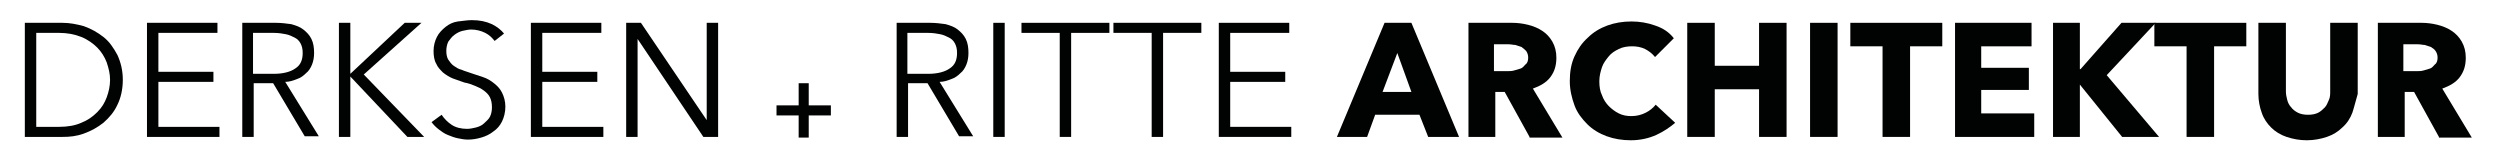 <?xml version="1.0" encoding="utf-8"?>
<!-- Generator: Adobe Illustrator 22.1.0, SVG Export Plug-In . SVG Version: 6.00 Build 0)  -->
<svg version="1.1" id="Ebene_1" xmlns="http://www.w3.org/2000/svg" xmlns:xlink="http://www.w3.org/1999/xlink" x="0px" y="0px"
	 viewBox="0 0 372.5 24.6" style="enable-background:new 0 0 372.5 24.6;" xml:space="preserve">
<style type="text/css">
	.st0{fill:#010202;}
</style>
<path class="st0" d="M3.7,3.4h5.6c1.1,0,2.1,0.2,3.2,0.5c1.1,0.4,2,0.9,2.9,1.6c0.9,0.7,1.5,1.6,2.1,2.7c0.5,1.1,0.8,2.3,0.8,3.7
	c0,1.4-0.3,2.7-0.8,3.7c-0.5,1.1-1.2,1.9-2.1,2.7c-0.9,0.7-1.8,1.2-2.9,1.6c-1.1,0.4-2.1,0.5-3.2,0.5H3.7V3.4z M5.4,18.9h3.4
	c1.3,0,2.4-0.2,3.3-0.6c1-0.4,1.7-0.9,2.4-1.6s1.1-1.4,1.4-2.2c0.3-0.8,0.5-1.7,0.5-2.6c0-0.9-0.2-1.7-0.5-2.6
	c-0.3-0.8-0.8-1.6-1.4-2.2s-1.4-1.2-2.4-1.6c-1-0.4-2.1-0.6-3.3-0.6H5.4V18.9z"/>
<path class="st0" d="M23.6,18.9h9.1v1.5H21.9v-17h10.5v1.5h-8.8v5.8h8.2v1.5h-8.2V18.9z"/>
<path class="st0" d="M37.8,20.4h-1.7v-17h5c0.8,0,1.6,0.1,2.3,0.2c0.7,0.2,1.3,0.4,1.8,0.8c0.5,0.4,0.9,0.8,1.2,1.4
	c0.3,0.6,0.4,1.3,0.4,2.1c0,0.6-0.1,1.2-0.3,1.7c-0.2,0.5-0.5,1-0.9,1.3c-0.4,0.4-0.8,0.7-1.4,0.9c-0.5,0.2-1.1,0.4-1.7,0.4l5,8.1
	h-2.1l-4.7-7.9h-2.9V20.4z M37.8,11h3c1.4,0,2.5-0.3,3.2-0.8c0.8-0.5,1.1-1.3,1.1-2.3c0-0.6-0.1-1-0.3-1.4c-0.2-0.4-0.5-0.7-0.9-0.9
	c-0.4-0.2-0.8-0.4-1.3-0.5c-0.5-0.1-1.1-0.2-1.8-0.2h-3.1V11z"/>
<path class="st0" d="M52.2,11L52.2,11l8.1-7.6h2.5l-8.6,7.7l9,9.3h-2.5l-8.5-9h0v9h-1.7v-17h1.7V11z"/>
<path class="st0" d="M73.7,6.1c-0.4-0.5-0.8-0.9-1.4-1.2c-0.6-0.3-1.3-0.5-2.1-0.5c-0.4,0-0.8,0.1-1.3,0.2c-0.4,0.1-0.8,0.3-1.2,0.6
	c-0.4,0.3-0.6,0.6-0.9,1c-0.2,0.4-0.3,0.9-0.3,1.4c0,0.5,0.1,1,0.3,1.3s0.5,0.7,0.8,0.9s0.7,0.5,1.2,0.6c0.4,0.2,0.9,0.3,1.4,0.5
	c0.6,0.2,1.2,0.4,1.8,0.6c0.6,0.2,1.1,0.5,1.6,0.9c0.5,0.4,0.9,0.8,1.2,1.4c0.3,0.6,0.5,1.3,0.5,2.1s-0.2,1.6-0.5,2.2
	c-0.3,0.6-0.7,1.1-1.3,1.5c-0.5,0.4-1.1,0.7-1.8,0.9c-0.7,0.2-1.3,0.3-2,0.3c-0.5,0-1-0.1-1.5-0.2c-0.5-0.1-1-0.3-1.5-0.5
	c-0.5-0.2-0.9-0.5-1.3-0.8c-0.4-0.3-0.8-0.7-1.1-1.1l1.5-1.1c0.4,0.6,0.9,1.1,1.5,1.5s1.4,0.6,2.3,0.6c0.4,0,0.9-0.1,1.3-0.2
	c0.4-0.1,0.9-0.3,1.2-0.6s0.7-0.6,0.9-1c0.2-0.4,0.3-0.9,0.3-1.4c0-0.6-0.1-1.1-0.3-1.5c-0.2-0.4-0.5-0.7-0.9-1
	c-0.4-0.3-0.8-0.5-1.3-0.7c-0.5-0.2-1-0.4-1.6-0.5c-0.6-0.2-1.1-0.4-1.7-0.6c-0.5-0.2-1-0.5-1.5-0.9c-0.4-0.4-0.8-0.8-1-1.3
	c-0.3-0.5-0.4-1.2-0.4-1.9c0-0.8,0.2-1.5,0.5-2.1c0.3-0.6,0.8-1.1,1.3-1.5c0.5-0.4,1.1-0.7,1.8-0.8C69.1,3.1,69.7,3,70.3,3
	c1.2,0,2.1,0.2,3,0.6C74.1,4,74.7,4.5,75.1,5L73.7,6.1z"/>
<path class="st0" d="M80.8,18.9h9.1v1.5H79.1v-17h10.5v1.5h-8.8v5.8H89v1.5h-8.2V18.9z"/>
<path class="st0" d="M105.3,17.9L105.3,17.9l0-14.5h1.7v17h-2.2L95,5.8h0v14.6h-1.7v-17h2.2L105.3,17.9z"/>
<path class="st0" d="M119,15.7v-3.3h1.5v3.3h3.3v1.5h-3.3v3.3H119v-3.3h-3.3v-1.5H119z"/>
<path class="st0" d="M135.3,20.4h-1.7v-17h5c0.8,0,1.6,0.1,2.3,0.2c0.7,0.2,1.3,0.4,1.8,0.8c0.5,0.4,0.9,0.8,1.2,1.4
	c0.3,0.6,0.4,1.3,0.4,2.1c0,0.6-0.1,1.2-0.3,1.7c-0.2,0.5-0.5,1-0.9,1.3c-0.4,0.4-0.8,0.7-1.4,0.9c-0.5,0.2-1.1,0.4-1.7,0.4l5,8.1
	h-2.1l-4.7-7.9h-2.9V20.4z M135.3,11h3c1.4,0,2.5-0.3,3.2-0.8c0.8-0.5,1.1-1.3,1.1-2.3c0-0.6-0.1-1-0.3-1.4
	c-0.2-0.4-0.5-0.7-0.9-0.9c-0.4-0.2-0.8-0.4-1.3-0.5c-0.5-0.1-1.1-0.2-1.8-0.2h-3.1V11z"/>
<path class="st0" d="M149.7,20.4H148v-17h1.7V20.4z"/>
<path class="st0" d="M159.6,20.4h-1.7V4.9h-5.7V3.4h13.1v1.5h-5.7V20.4z"/>
<path class="st0" d="M173.3,20.4h-1.7V4.9h-5.7V3.4H179v1.5h-5.7V20.4z"/>
<path class="st0" d="M183.3,18.9h9.1v1.5h-10.8v-17h10.5v1.5h-8.8v5.8h8.2v1.5h-8.2V18.9z"/>
<path class="st0" d="M212.8,20.4l-1.3-3.3h-6.6l-1.2,3.3h-4.5l7.1-17h4l7.1,17H212.8z M208.2,7.9l-2.2,5.8h4.3L208.2,7.9z"/>
<path class="st0" d="M227.9,20.4l-3.7-6.7h-1.4v6.7h-4v-17h6.5c0.8,0,1.6,0.1,2.4,0.3c0.8,0.2,1.5,0.5,2.1,0.9
	c0.6,0.4,1.1,0.9,1.5,1.6c0.4,0.7,0.6,1.5,0.6,2.4c0,1.2-0.3,2.1-0.9,2.9c-0.6,0.8-1.5,1.3-2.6,1.7l4.4,7.3H227.9z M227.7,8.6
	c0-0.4-0.1-0.7-0.3-1c-0.2-0.2-0.4-0.4-0.7-0.6c-0.3-0.1-0.6-0.2-0.9-0.3c-0.3,0-0.6-0.1-1-0.1h-2.2v4h2c0.3,0,0.7,0,1-0.1
	c0.4-0.1,0.7-0.2,1-0.3c0.3-0.1,0.5-0.4,0.7-0.6C227.6,9.4,227.7,9,227.7,8.6z"/>
<path class="st0" d="M246.8,20.1c-1.1,0.5-2.4,0.8-3.8,0.8c-1.3,0-2.5-0.2-3.6-0.6c-1.1-0.4-2.1-1-2.9-1.8s-1.5-1.7-1.9-2.8
	s-0.7-2.3-0.7-3.6c0-1.4,0.2-2.6,0.7-3.7s1.1-2,2-2.8c0.8-0.8,1.8-1.4,2.9-1.8c1.1-0.4,2.3-0.6,3.6-0.6c1.2,0,2.4,0.2,3.5,0.6
	c1.2,0.4,2.1,1,2.8,1.9l-2.8,2.8c-0.4-0.5-0.9-0.9-1.5-1.2c-0.6-0.3-1.3-0.4-1.9-0.4c-0.7,0-1.4,0.1-2,0.4c-0.6,0.3-1.1,0.6-1.5,1.1
	c-0.4,0.5-0.8,1-1,1.6c-0.2,0.6-0.4,1.3-0.4,2.1c0,0.8,0.1,1.5,0.4,2.1c0.2,0.6,0.6,1.2,1,1.6s0.9,0.8,1.5,1.1
	c0.6,0.3,1.2,0.4,1.9,0.4c0.8,0,1.5-0.2,2.1-0.5c0.6-0.3,1.1-0.7,1.5-1.2l2.9,2.7C248.9,18.9,247.9,19.6,246.8,20.1z"/>
<path class="st0" d="M262.1,20.4v-7.1h-6.6v7.1h-4.1v-17h4.1v6.4h6.6V3.4h4.1v17H262.1z"/>
<path class="st0" d="M269.7,20.4v-17h4.1v17H269.7z"/>
<path class="st0" d="M284.6,6.9v13.5h-4.1V6.9h-4.8V3.4h13.7v3.5H284.6z"/>
<path class="st0" d="M291.3,20.4v-17h11.4v3.5h-7.5v3.2h7.1v3.3h-7.1v3.5h7.9v3.5H291.3z"/>
<path class="st0" d="M316.2,20.4l-6.3-7.8h0v7.8h-4v-17h4v6.9h0.1l6.1-6.9h5.1l-7.3,7.8l7.8,9.2H316.2z"/>
<path class="st0" d="M329.9,6.9v13.5h-4.1V6.9H321V3.4h13.7v3.5H329.9z"/>
<path class="st0" d="M350.5,16.8c-0.3,0.8-0.8,1.6-1.5,2.2c-0.6,0.6-1.4,1.1-2.3,1.4s-1.9,0.5-3,0.5c-1.1,0-2.1-0.2-3-0.5
	c-0.9-0.3-1.7-0.8-2.3-1.4c-0.6-0.6-1.1-1.3-1.4-2.2c-0.3-0.8-0.5-1.8-0.5-2.8V3.4h4.1v10.2c0,0.5,0.1,0.9,0.2,1.3s0.3,0.8,0.6,1.1
	c0.2,0.3,0.6,0.6,1,0.8c0.4,0.2,0.9,0.3,1.5,0.3c0.6,0,1.1-0.1,1.5-0.3c0.4-0.2,0.7-0.5,1-0.8c0.3-0.3,0.4-0.7,0.6-1.1
	s0.2-0.9,0.2-1.3V3.4h4.1V14C351,15,350.8,15.9,350.5,16.8z"/>
<path class="st0" d="M363.4,20.4l-3.7-6.7h-1.4v6.7h-4v-17h6.5c0.8,0,1.6,0.1,2.4,0.3c0.8,0.2,1.5,0.5,2.1,0.9
	c0.6,0.4,1.1,0.9,1.5,1.6c0.4,0.7,0.6,1.5,0.6,2.4c0,1.2-0.3,2.1-0.9,2.9c-0.6,0.8-1.5,1.3-2.6,1.7l4.4,7.3H363.4z M363.2,8.6
	c0-0.4-0.1-0.7-0.3-1s-0.4-0.4-0.7-0.6c-0.3-0.1-0.6-0.2-0.9-0.3c-0.3,0-0.6-0.1-1-0.1h-2.2v4h2c0.3,0,0.7,0,1-0.1
	c0.4-0.1,0.7-0.2,1-0.3c0.3-0.1,0.5-0.4,0.7-0.6C363.1,9.4,363.2,9,363.2,8.6z"/>
</svg>
